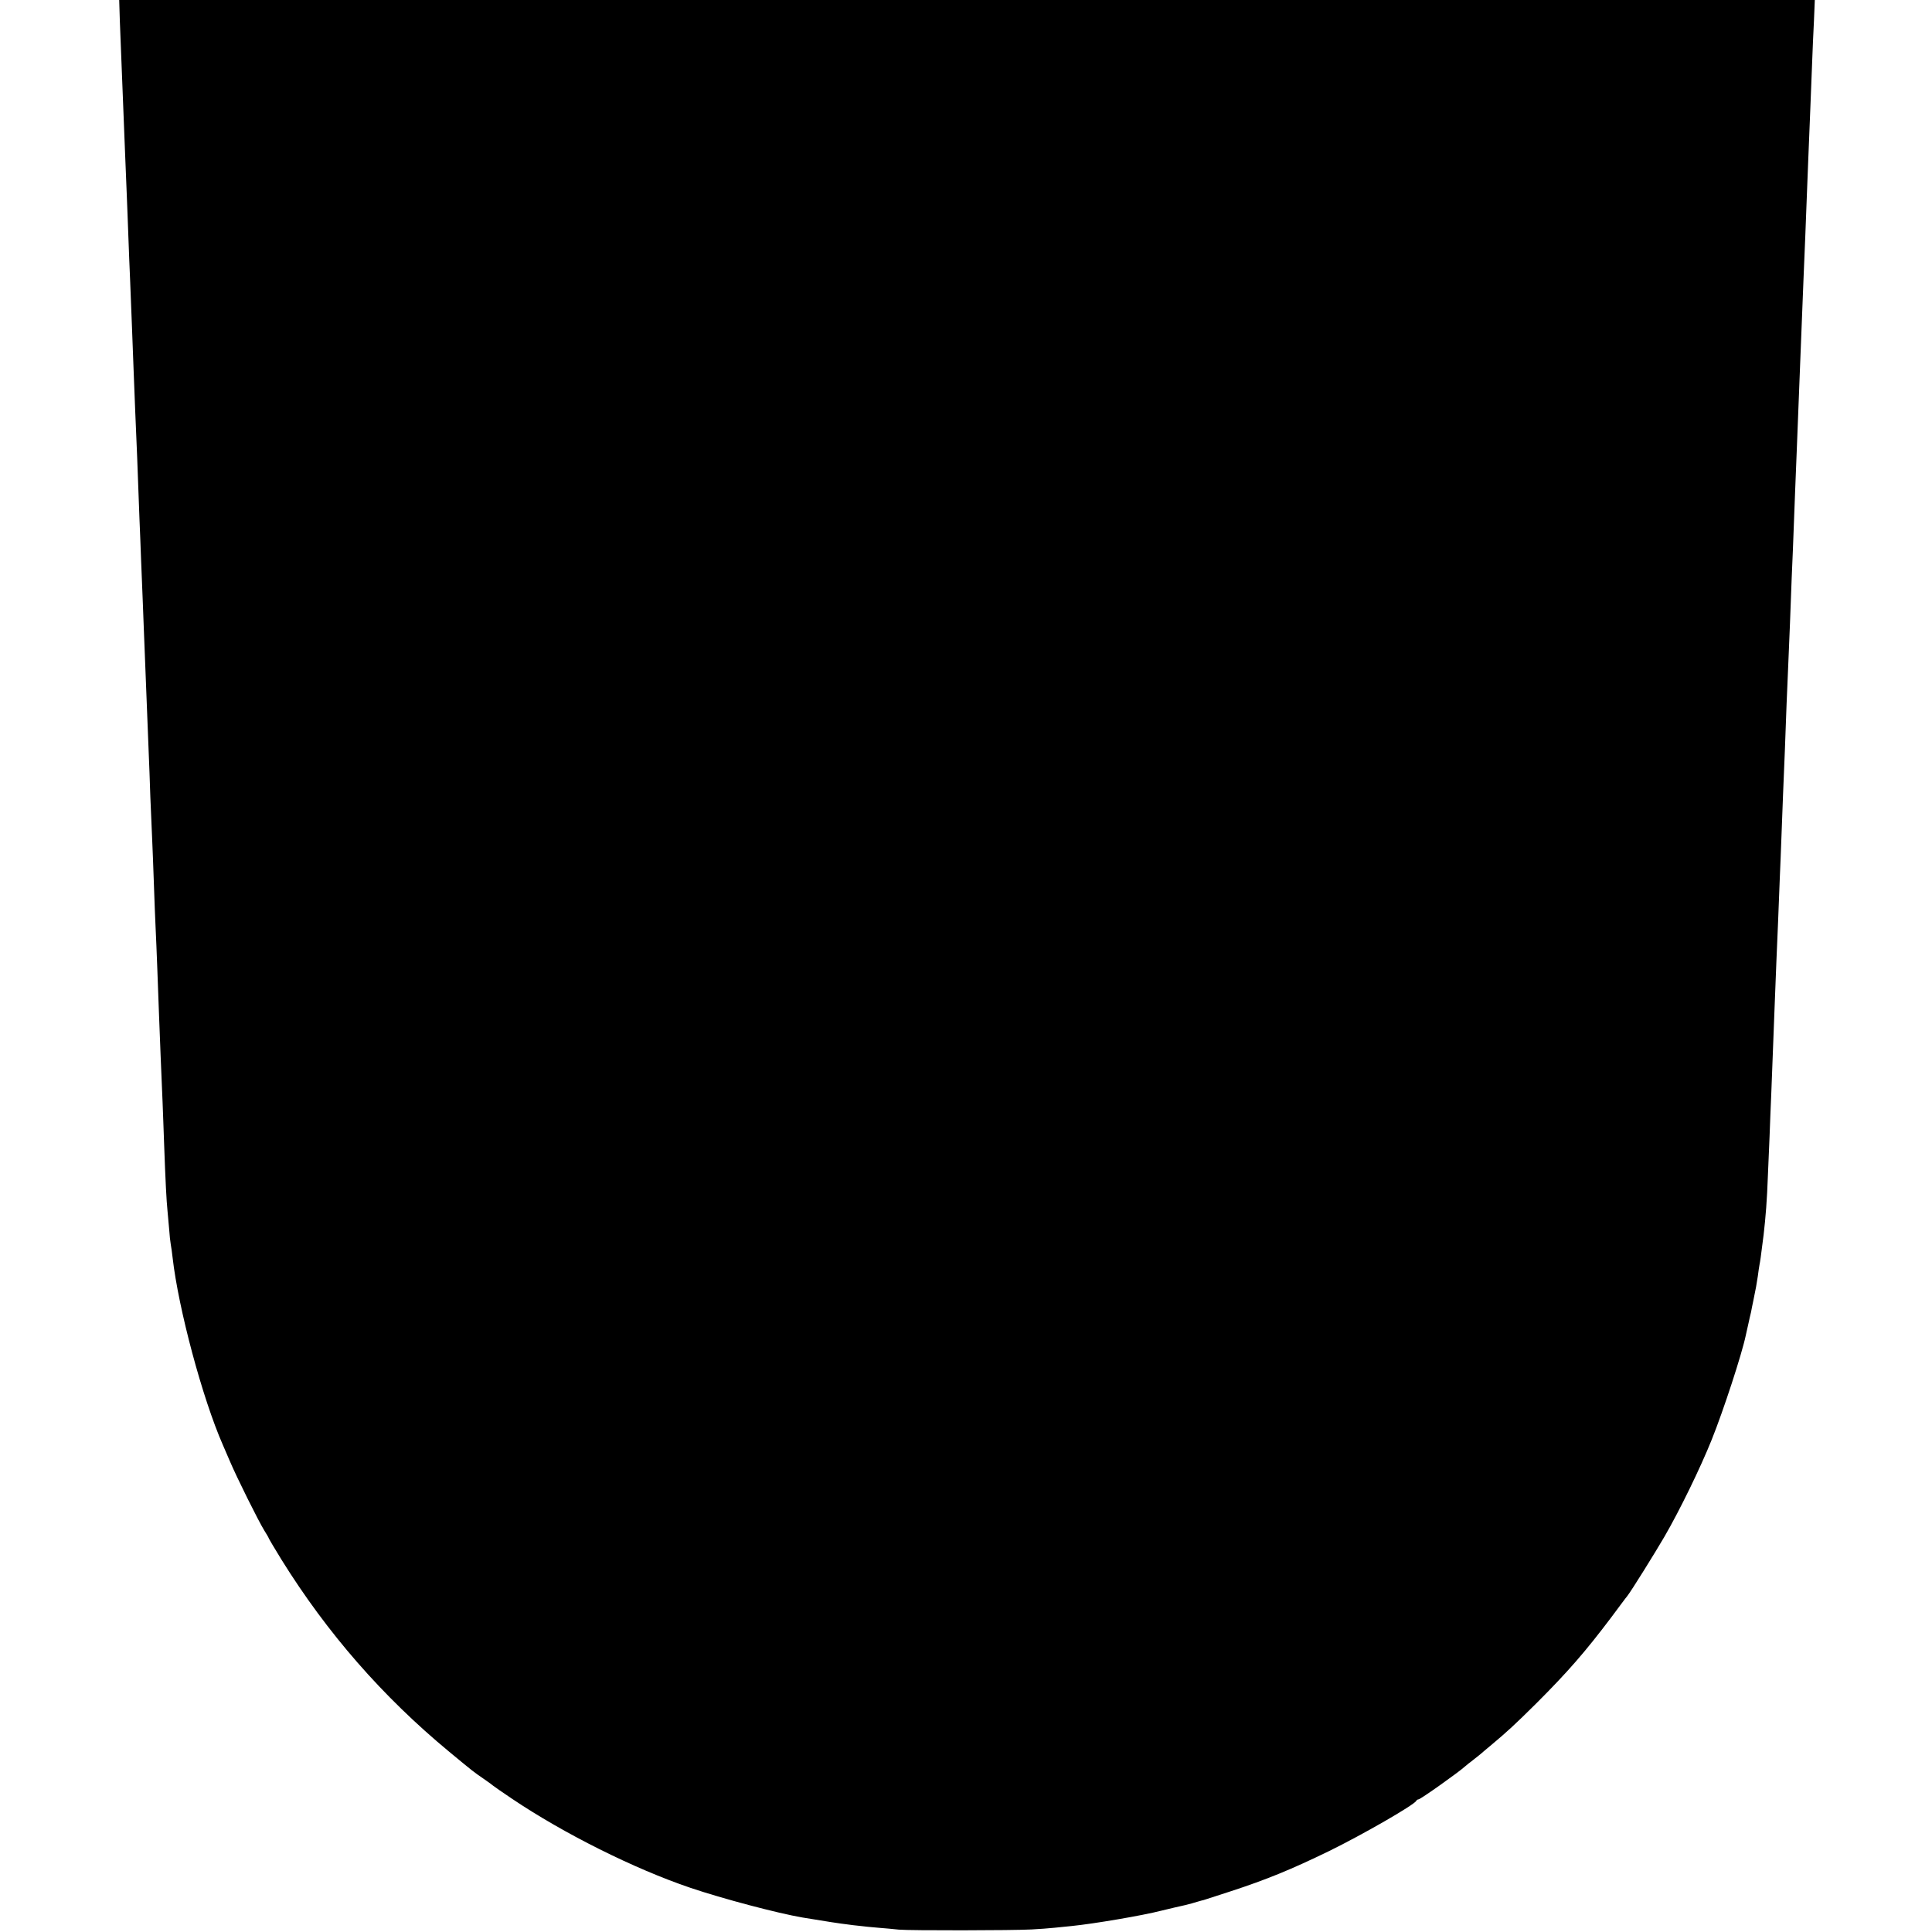 <?xml version="1.0" standalone="no"?>
<!DOCTYPE svg PUBLIC "-//W3C//DTD SVG 20010904//EN"
 "http://www.w3.org/TR/2001/REC-SVG-20010904/DTD/svg10.dtd">
<svg version="1.0" xmlns="http://www.w3.org/2000/svg"
 width="1136pt" height="1136pt" viewBox="0 0 1136 1136"
 preserveAspectRatio="xMidYMid meet">
<g transform="translate(0,1136) scale(0.1,-0.1)"
fill="#000000" stroke="none">
<path d="M705 11228 c3 -73 7 -187 10 -253 5 -121 11 -275 20 -505 3 -69 7
-179 10 -245 3 -66 7 -183 10 -260 3 -77 7 -189 10 -250 8 -207 15 -370 20
-515 3 -80 8 -194 10 -255 9 -200 15 -358 20 -500 3 -77 7 -192 10 -255 2 -63
7 -178 10 -255 3 -77 8 -192 10 -255 12 -298 13 -326 30 -760 2 -41 6 -151 9
-245 4 -93 9 -208 11 -255 2 -47 7 -164 10 -260 3 -96 8 -211 10 -255 2 -44 7
-152 10 -240 3 -88 8 -209 10 -270 2 -60 7 -175 10 -255 3 -80 8 -197 11 -260
2 -63 7 -173 9 -245 8 -222 14 -338 20 -395 3 -30 7 -80 10 -111 2 -31 6 -69
9 -85 3 -16 8 -51 11 -79 34 -299 175 -826 295 -1100 5 -11 23 -54 41 -95 41
-97 170 -356 203 -409 14 -22 26 -43 26 -45 0 -2 34 -60 76 -128 269 -432 595
-805 984 -1127 151 -125 143 -118 205 -161 28 -19 52 -37 55 -40 3 -3 52 -37
110 -76 306 -206 719 -412 1049 -524 189 -64 514 -150 661 -175 125 -21 230
-37 260 -40 19 -3 53 -7 75 -9 22 -3 72 -8 110 -11 39 -3 93 -8 120 -11 64 -6
674 -5 780 1 44 2 105 7 135 10 30 3 75 8 99 10 131 13 420 62 532 91 53 13
105 25 115 27 11 2 39 9 64 16 25 8 50 14 55 16 6 1 17 4 25 7 8 3 74 24 145
47 212 69 360 130 580 237 196 96 504 273 513 296 2 4 8 8 13 8 11 0 237 160
275 195 6 6 26 21 44 35 18 14 38 30 44 35 6 6 38 32 71 60 86 72 134 116 259
240 184 184 286 301 440 505 47 63 89 120 94 125 25 32 165 257 219 350 90
155 212 406 277 568 70 174 178 505 201 615 2 9 9 40 15 67 6 28 13 59 16 70
2 11 8 43 14 70 15 74 18 88 26 142 3 26 8 57 10 68 4 20 6 31 24 175 12 104
20 204 25 345 3 66 7 172 10 235 2 63 7 176 10 250 7 183 14 358 20 520 8 207
13 332 20 490 3 80 8 195 10 255 3 61 7 173 10 250 6 159 12 323 20 505 3 69
7 190 10 270 3 80 8 186 10 235 2 50 7 158 10 240 3 83 8 202 10 265 5 108 8
185 20 505 3 72 7 184 10 250 3 66 7 181 10 255 3 74 7 189 10 255 5 127 13
331 20 505 2 58 7 166 10 240 3 74 7 191 10 260 5 121 9 237 20 500 3 69 7
184 10 255 3 72 7 185 11 253 l5 122 -4985 0 -4985 0 4 -132z"/>
</g>
</svg>
